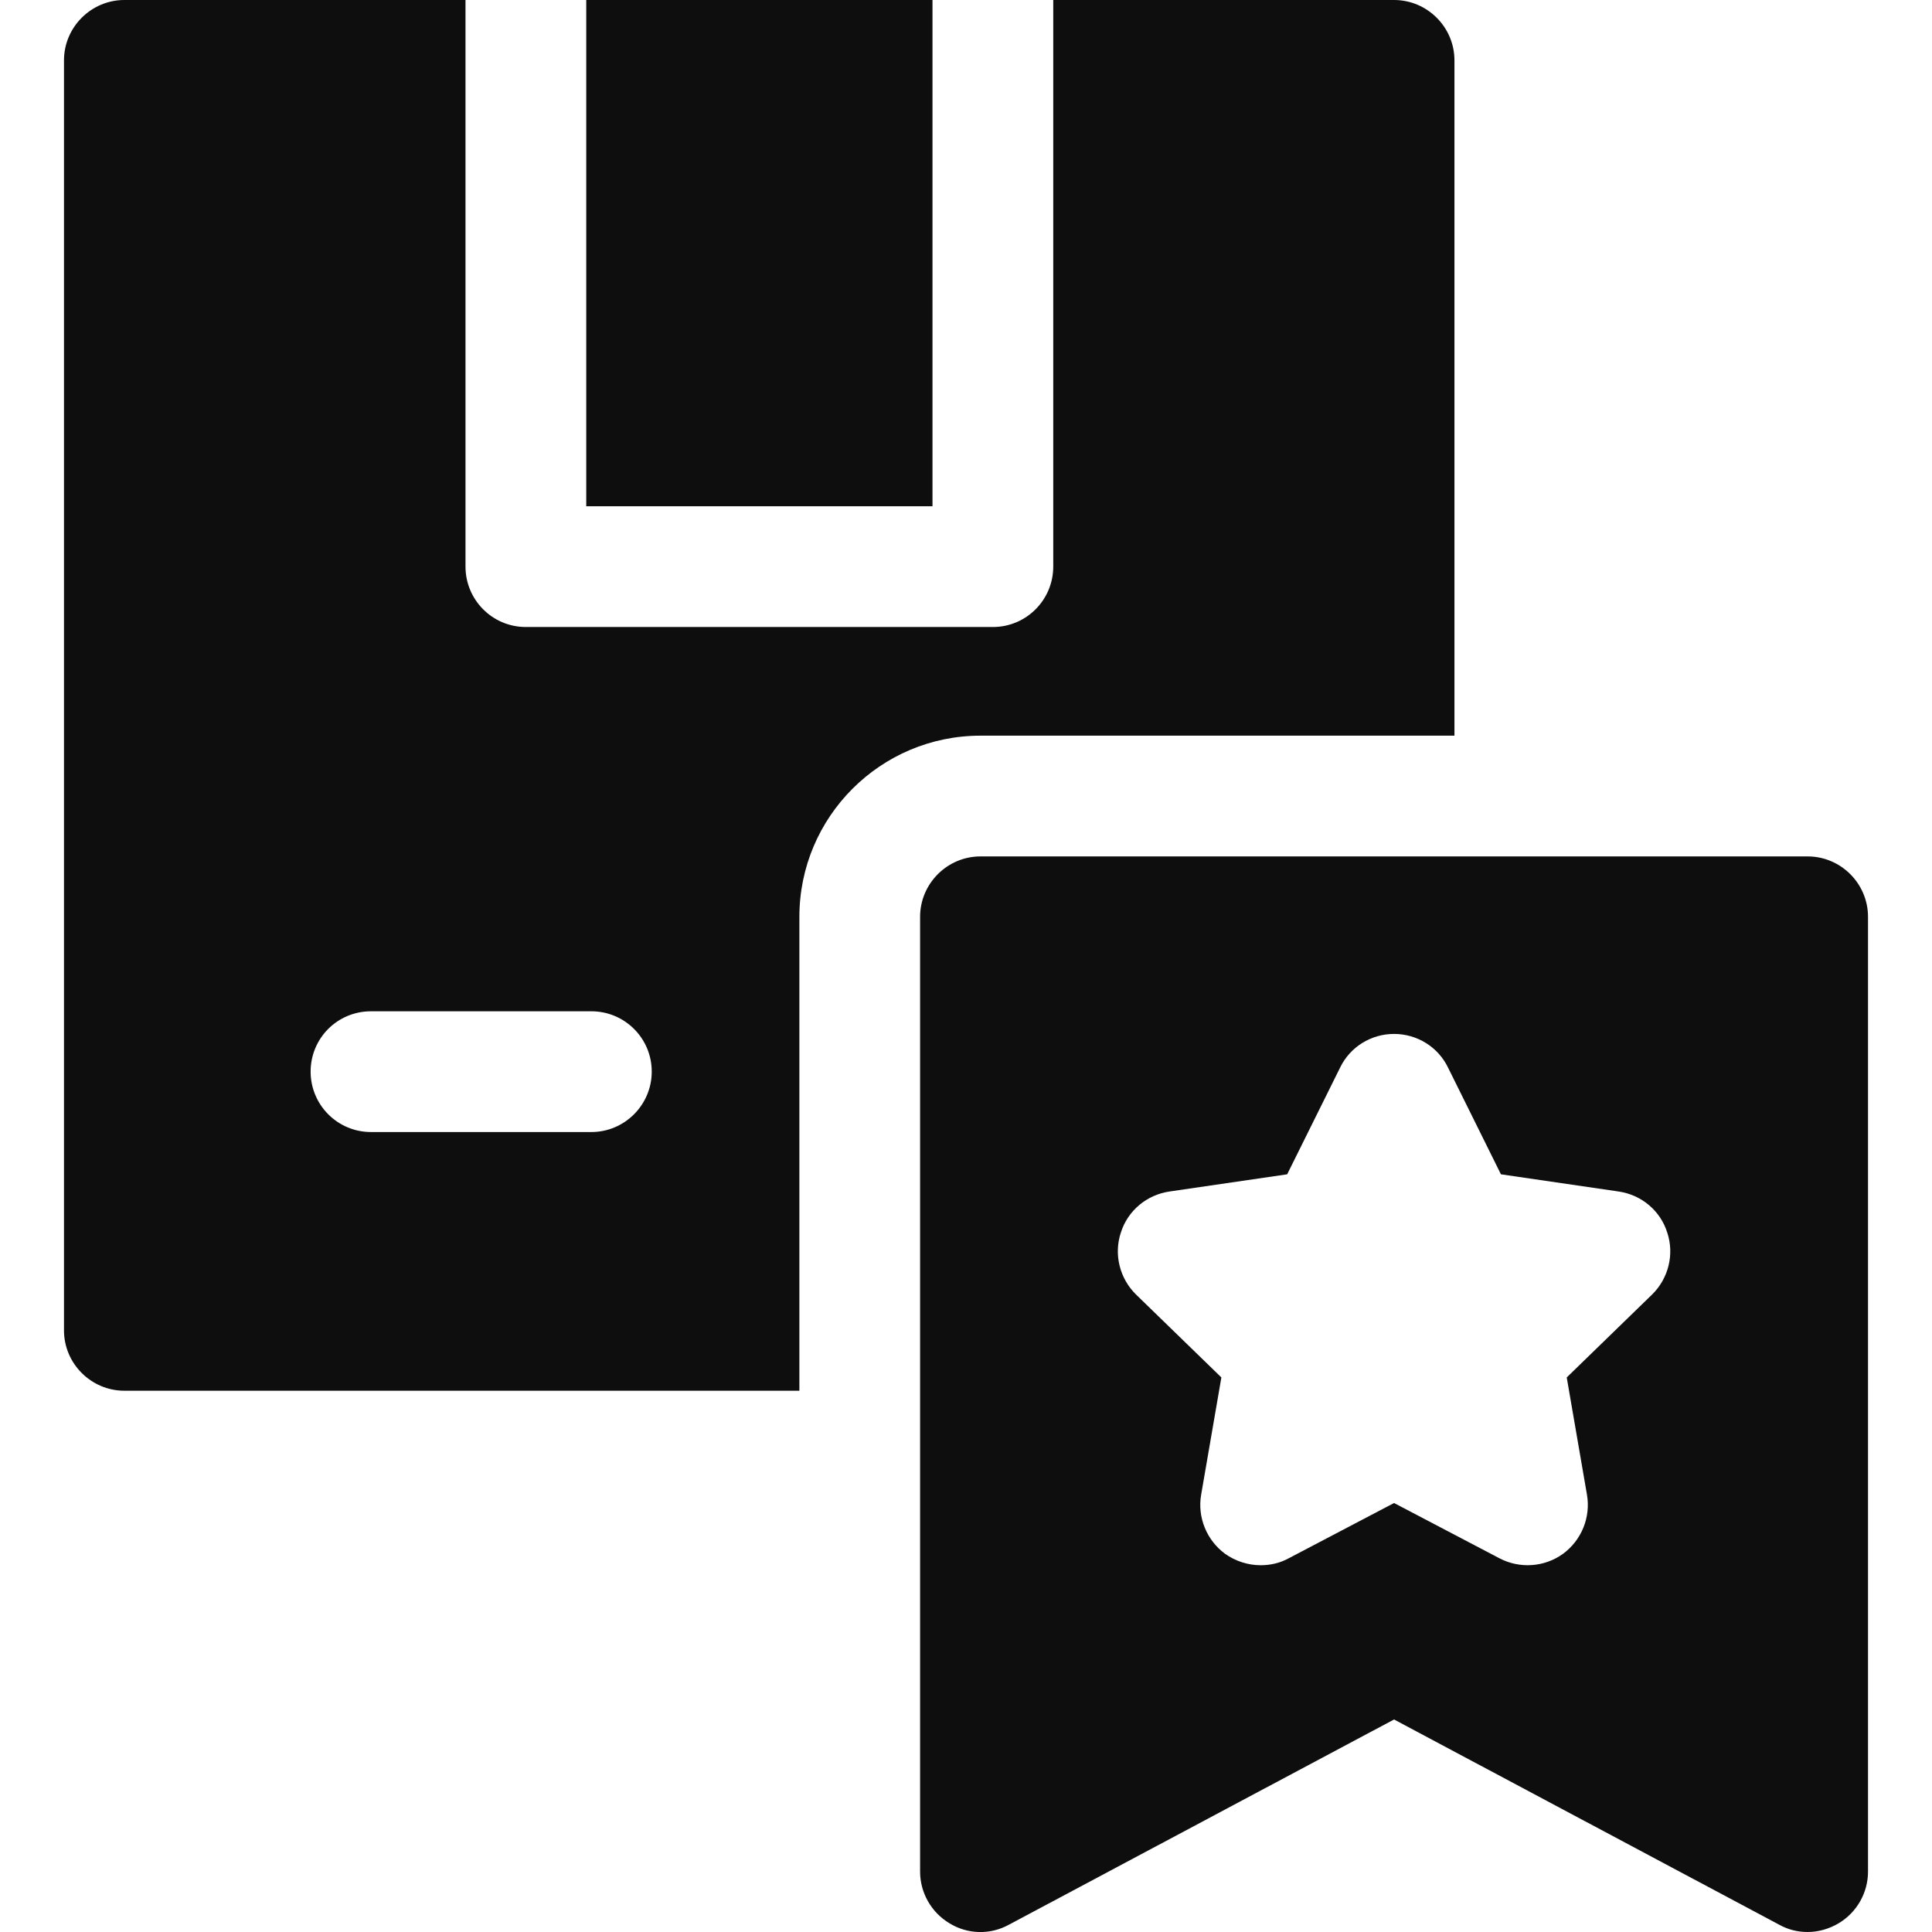 <svg width="50" height="50" viewBox="0 0 50 50" fill="none" xmlns="http://www.w3.org/2000/svg">
<g clip-path="url(#clip0_120_125)">
<path d="M24.133 3.125V0H15.172V3.125V13.102H24.133V3.125Z" fill="#0E0E0E"/>
<path d="M34.516 19.039H37.641V1.562C37.641 0.703 36.938 0 36.078 0H27.258V3.125V14.664C27.258 15.523 26.562 16.227 25.695 16.227H13.609C12.742 16.227 12.047 15.523 12.047 14.664V3.125V0H3.219C2.359 0 1.656 0.703 1.656 1.562V34.43C1.656 35.289 2.359 35.992 3.219 35.992H20.688V32.867V23.727C20.688 21.141 22.789 19.039 25.375 19.039H34.516ZM15.305 26.172C16.164 26.172 16.867 26.867 16.867 27.734C16.867 28.594 16.164 29.297 15.305 29.297H9.602C8.734 29.297 8.039 28.594 8.039 27.734C8.039 26.867 8.734 26.172 9.602 26.172H15.305Z" fill="#0E0E0E"/>
<path d="M46.781 22.164H25.375C24.516 22.164 23.812 22.867 23.812 23.727V48.438C23.812 48.984 24.102 49.492 24.57 49.773C25.039 50.062 25.625 50.078 26.109 49.812L36.078 44.5L46.047 49.812C46.273 49.938 46.523 50 46.781 50C47.055 50 47.336 49.922 47.586 49.773C48.055 49.492 48.344 48.984 48.344 48.438V23.727C48.344 22.867 47.641 22.164 46.781 22.164ZM42.758 33.5L40.547 35.648L41.07 38.68C41.172 39.266 40.93 39.859 40.453 40.211C39.969 40.562 39.328 40.602 38.805 40.328L36.078 38.898L33.352 40.328C33.125 40.453 32.875 40.508 32.625 40.508C32.305 40.508 31.977 40.406 31.703 40.211C31.227 39.859 30.984 39.266 31.086 38.68L31.609 35.648L29.398 33.5C28.977 33.086 28.82 32.461 29.008 31.898C29.188 31.328 29.68 30.922 30.266 30.836L33.312 30.391L34.68 27.633C34.938 27.094 35.484 26.758 36.078 26.758C36.672 26.758 37.219 27.094 37.477 27.633L38.844 30.391L41.891 30.836C42.477 30.922 42.969 31.328 43.148 31.898C43.336 32.461 43.18 33.086 42.758 33.5Z" fill="#0E0E0E"/>
</g>
<defs>
<clipPath id="clip0_120_125">
<rect width="50" height="50" fill="white"/>
</clipPath>
</defs>
</svg>
